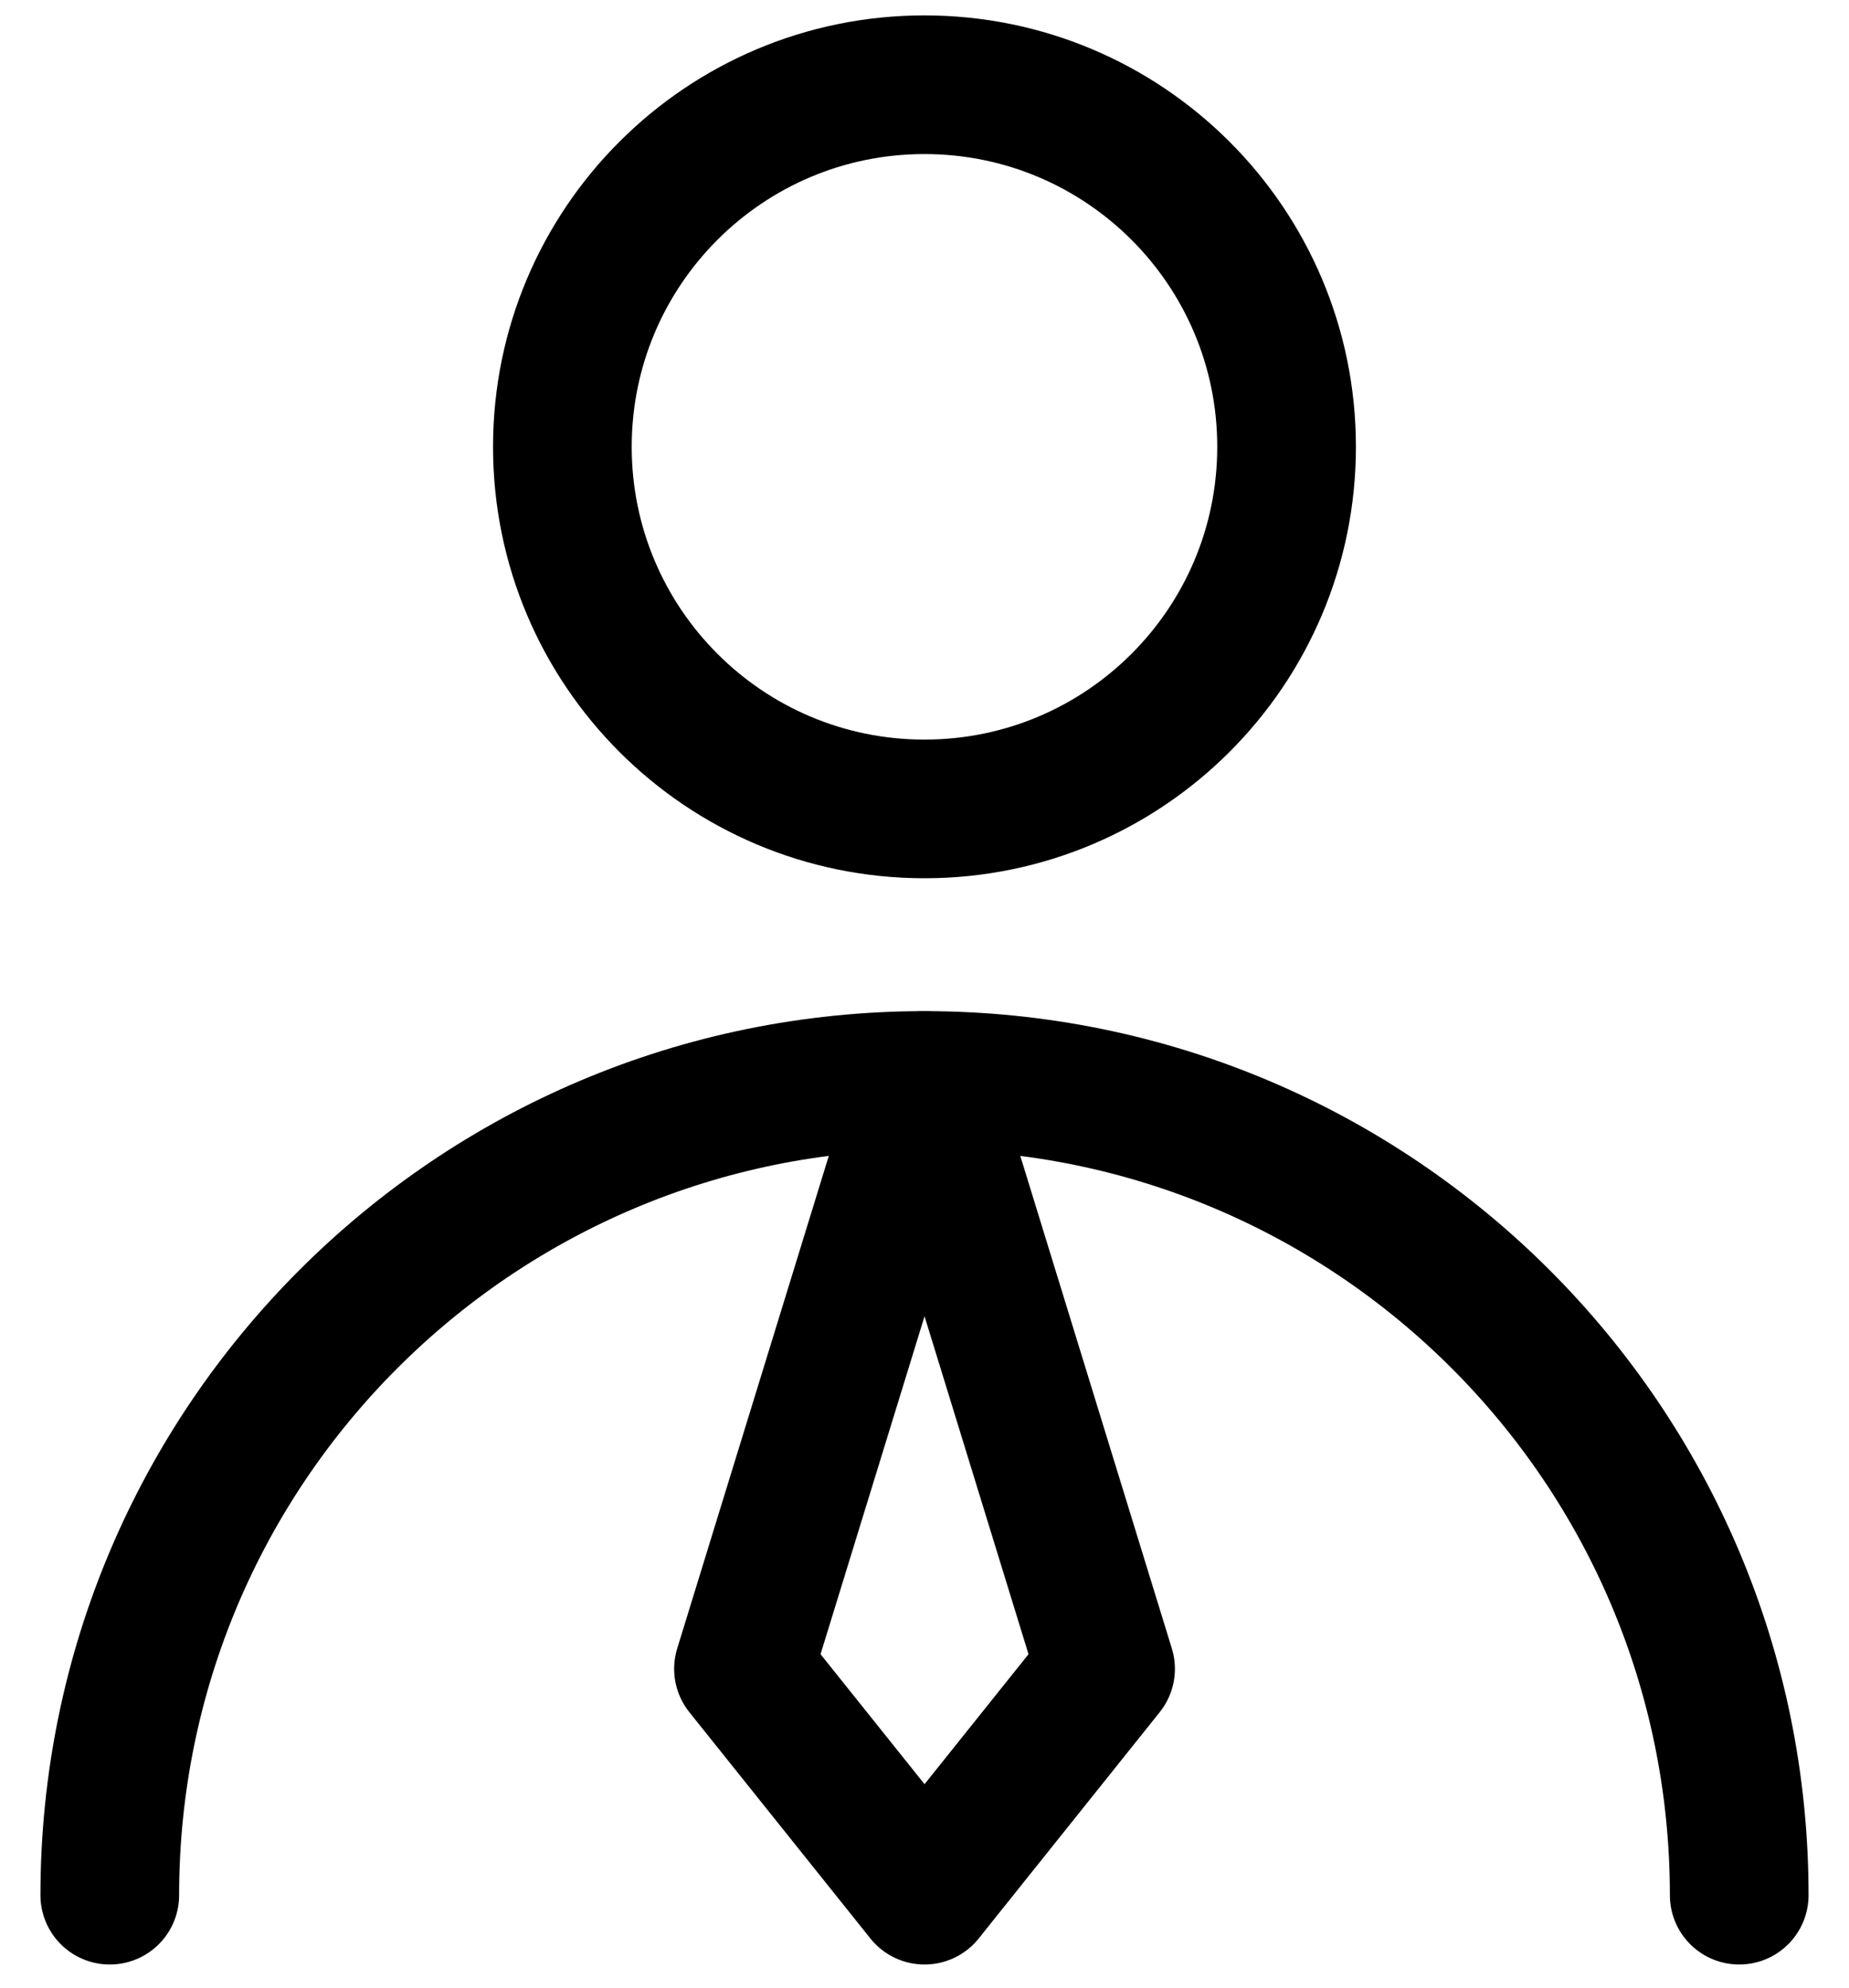 <?xml version="1.0" encoding="UTF-8"?> <svg xmlns="http://www.w3.org/2000/svg" width="40" height="43" viewBox="0 0 40 43" fill="none"> <path d="M19.999 17.5C24.326 17.5 27.833 13.993 27.833 9.666C27.833 5.34 24.326 1.833 19.999 1.833C15.673 1.833 12.166 5.34 12.166 9.666C12.166 13.993 15.673 17.5 19.999 17.5Z" stroke="#0F3F49" style="stroke:#0F3F49;stroke:color(display-p3 0.059 0.247 0.286);stroke-opacity:1;" stroke-width="3" stroke-linecap="round" stroke-linejoin="round"></path> <path d="M37.625 41C37.625 31.266 29.734 23.375 20 23.375C10.266 23.375 2.375 31.266 2.375 41" stroke="#0F3F49" style="stroke:#0F3F49;stroke:color(display-p3 0.059 0.247 0.286);stroke-opacity:1;" stroke-width="3" stroke-linecap="round" stroke-linejoin="round"></path> <path d="M20.001 41L23.917 36.104L20.001 23.375L16.084 36.104L20.001 41Z" stroke="#0F3F49" style="stroke:#0F3F49;stroke:color(display-p3 0.059 0.247 0.286);stroke-opacity:1;" stroke-width="3" stroke-linecap="round" stroke-linejoin="round"></path> </svg> 